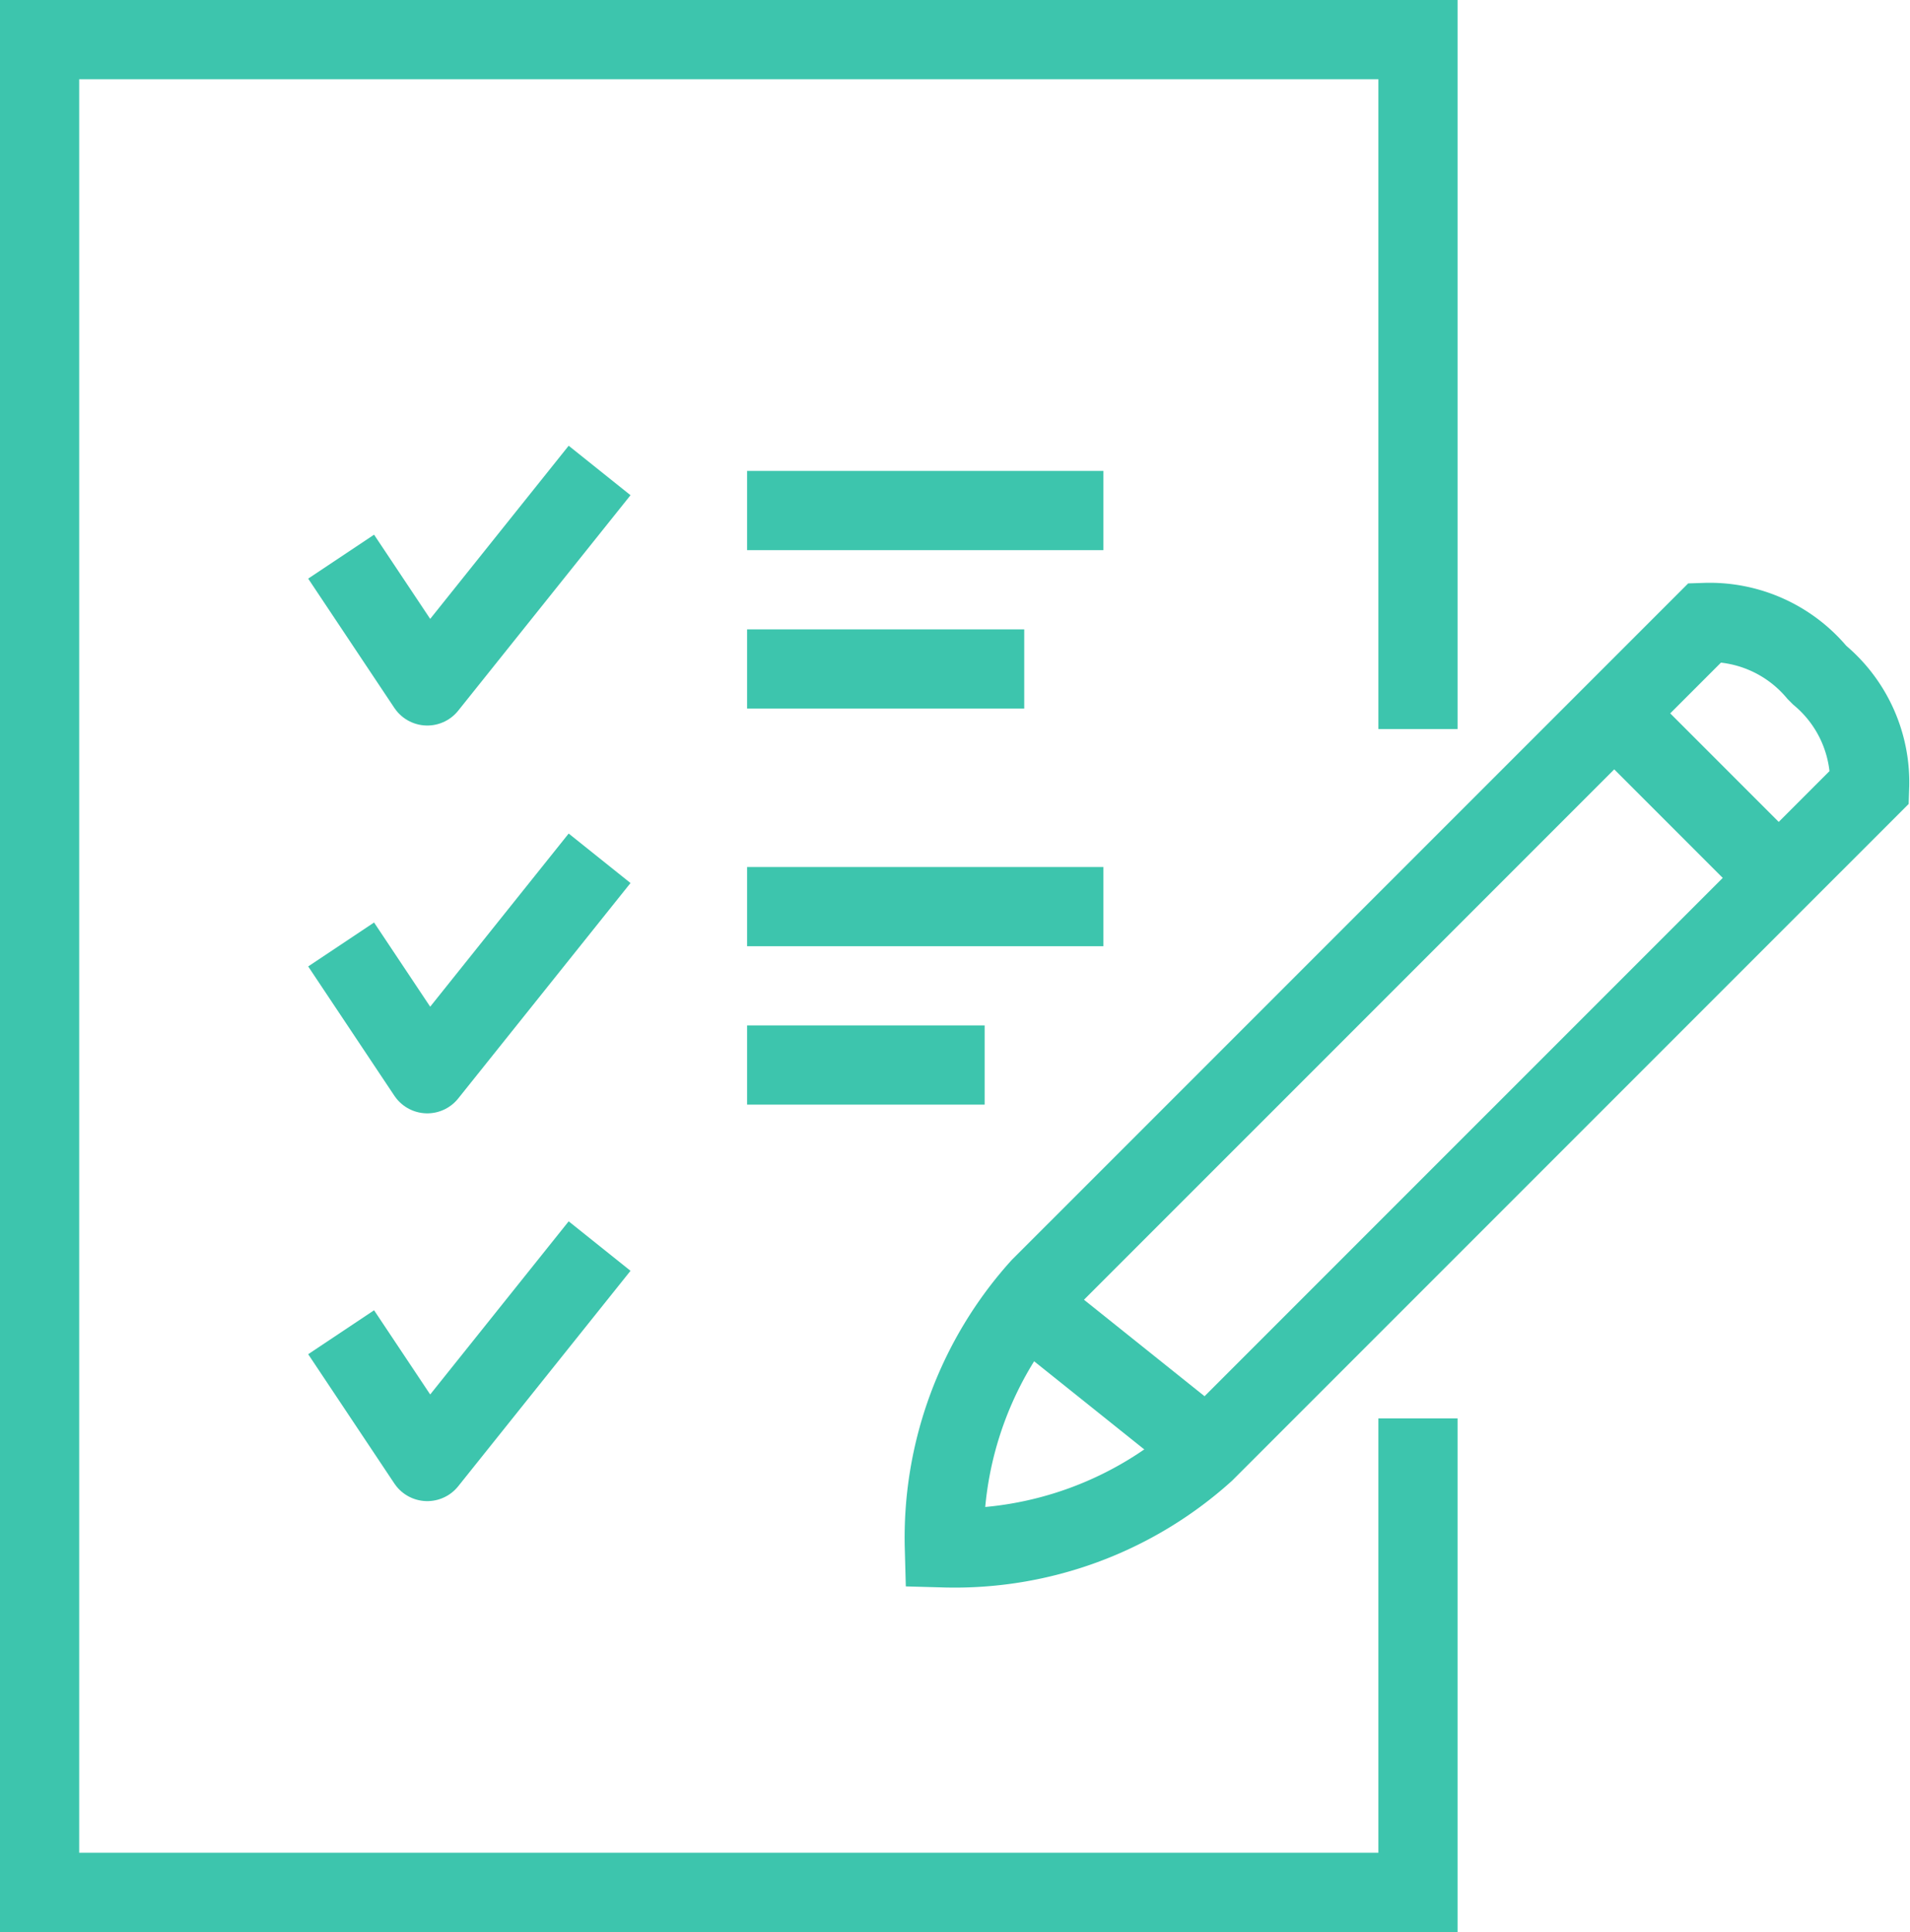 <svg xmlns="http://www.w3.org/2000/svg" width="48.241" height="48.781" viewBox="0 0 48.241 48.781">
  <g id="Group_818" data-name="Group 818" transform="translate(-130 -210)">
    <path id="Path_898" data-name="Path 898" d="M165.814,245.814v11.967H131V211h34.814v17.407" fill="none" stroke="#3dc5ad" stroke-miterlimit="10" stroke-width="2"/>
    <path id="Path_899" data-name="Path 899" d="M174.117,225.863a3.528,3.528,0,0,1,1.257,2.82l-16.792,16.791a9.442,9.442,0,0,1-6.577,2.42,9.44,9.44,0,0,1,2.421-6.574l16.793-16.791a3.535,3.535,0,0,1,2.821,1.257Z" transform="translate(1.847 1.188)" fill="none" stroke="#3dc5ad" stroke-miterlimit="10" stroke-width="2"/>
    <line id="Line_45" data-name="Line 45" x2="4.155" y2="4.155" transform="translate(170.731 227.972)" fill="none" stroke="#3dc5ad" stroke-miterlimit="10" stroke-width="2"/>
    <line id="Line_46" data-name="Line 46" x2="5" y2="4" transform="translate(155.869 242.891)" fill="none" stroke="#3dc5ad" stroke-miterlimit="10" stroke-width="2"/>
    <line id="Line_47" data-name="Line 47" x2="9" transform="translate(148.869 222.891)" fill="none" stroke="#3dc5ad" stroke-linejoin="round" stroke-width="2"/>
    <path id="Path_900" data-name="Path 900" d="M144.528,221l-4.352,5.44L138,223.176" transform="translate(0.616 0.879)" fill="none" stroke="#3dc5ad" stroke-linejoin="round" stroke-width="2"/>
    <line id="Line_48" data-name="Line 48" x2="9" transform="translate(148.869 232.891)" fill="none" stroke="#3dc5ad" stroke-linejoin="round" stroke-width="2"/>
    <line id="Line_49" data-name="Line 49" x2="7" transform="translate(148.869 226.891)" fill="none" stroke="#3dc5ad" stroke-linejoin="round" stroke-width="2"/>
    <line id="Line_50" data-name="Line 50" x2="6" transform="translate(148.869 236.891)" fill="none" stroke="#3dc5ad" stroke-linejoin="round" stroke-width="2"/>
    <path id="Path_901" data-name="Path 901" d="M144.528,230l-4.352,5.44L138,232.176" transform="translate(0.616 1.671)" fill="none" stroke="#3dc5ad" stroke-linejoin="round" stroke-width="2"/>
    <path id="Path_902" data-name="Path 902" d="M144.528,239l-4.352,5.44L138,241.176" transform="translate(0.616 2.462)" fill="none" stroke="#3dc5ad" stroke-linejoin="round" stroke-width="2"/>
  </g>
</svg>
